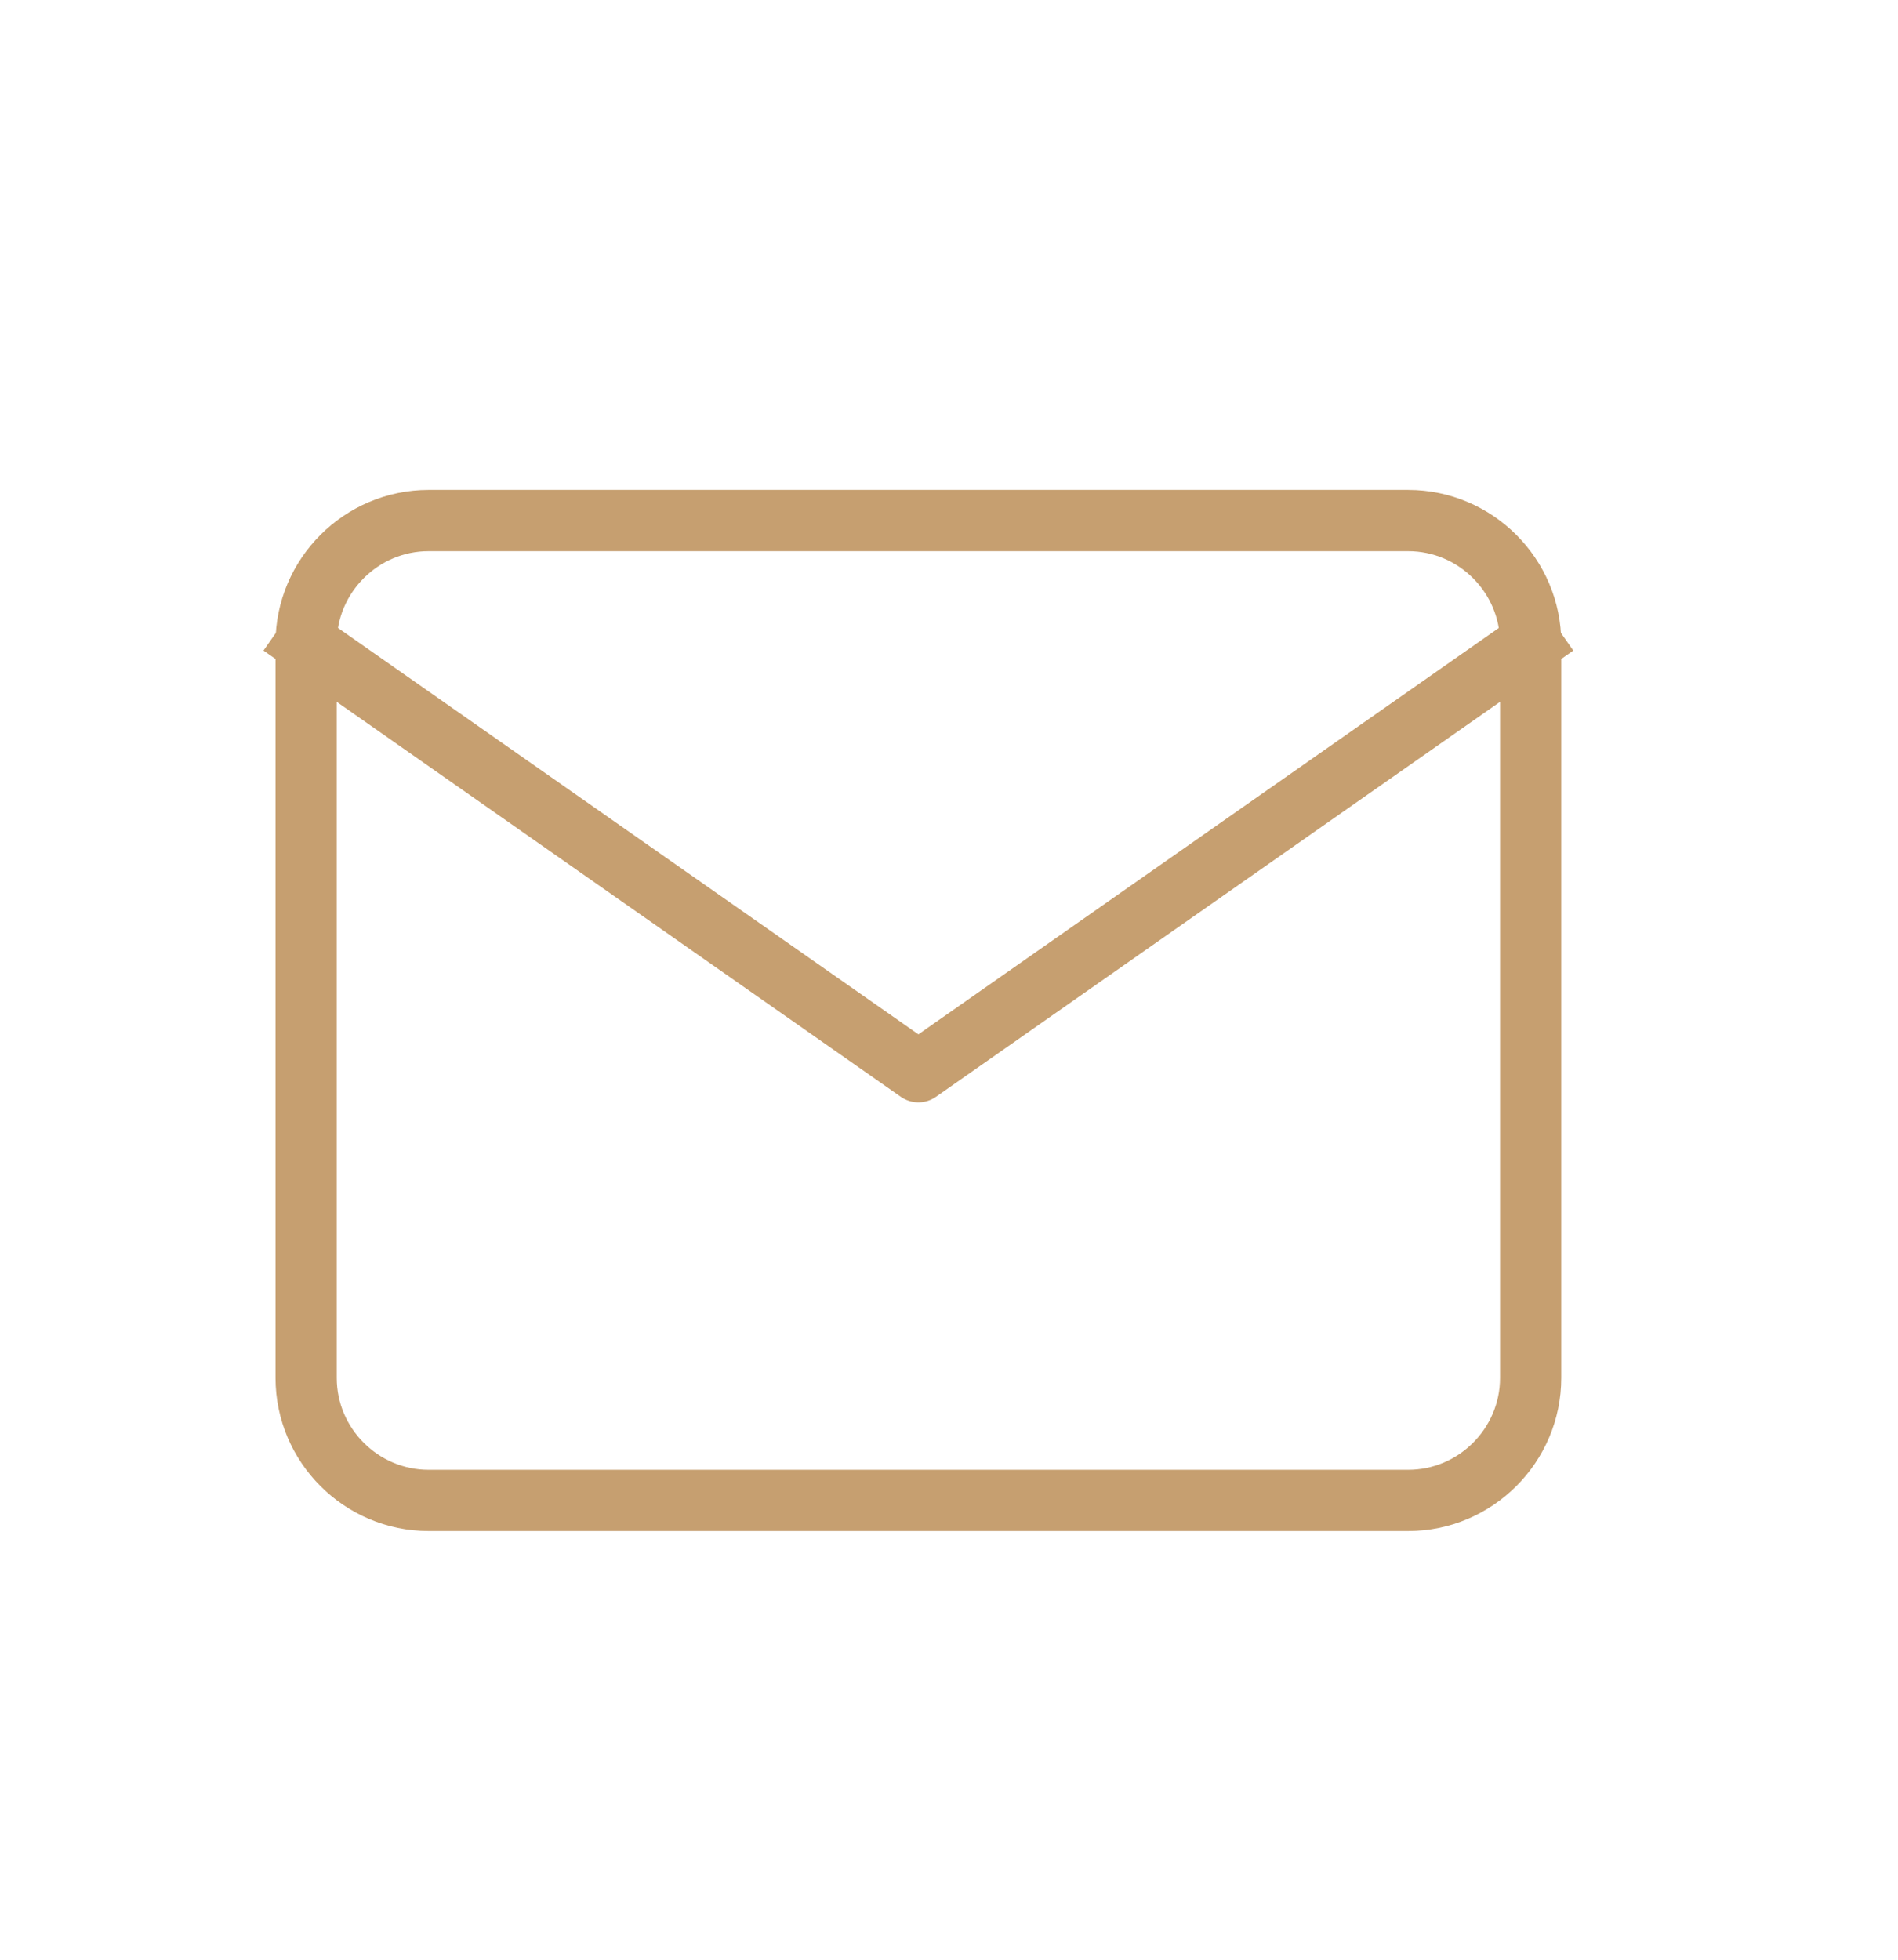 <svg width="31" height="32" viewBox="0 0 31 32" fill="none" xmlns="http://www.w3.org/2000/svg">
<path d="M7 8.5H23C24.1 8.5 25 9.4 25 10.5V22.5C25 23.6 24.1 24.5 23 24.5H7C5.9 24.5 5 23.6 5 22.5V10.5C5 9.4 5.9 8.5 7 8.5Z" stroke="#C69F70" stroke-linecap="square" stroke-linejoin="round"/>
<path d="M25 10.5L15 17.5L5 10.5" stroke="#C69F70" stroke-linecap="square" stroke-linejoin="round"/>
</svg>
